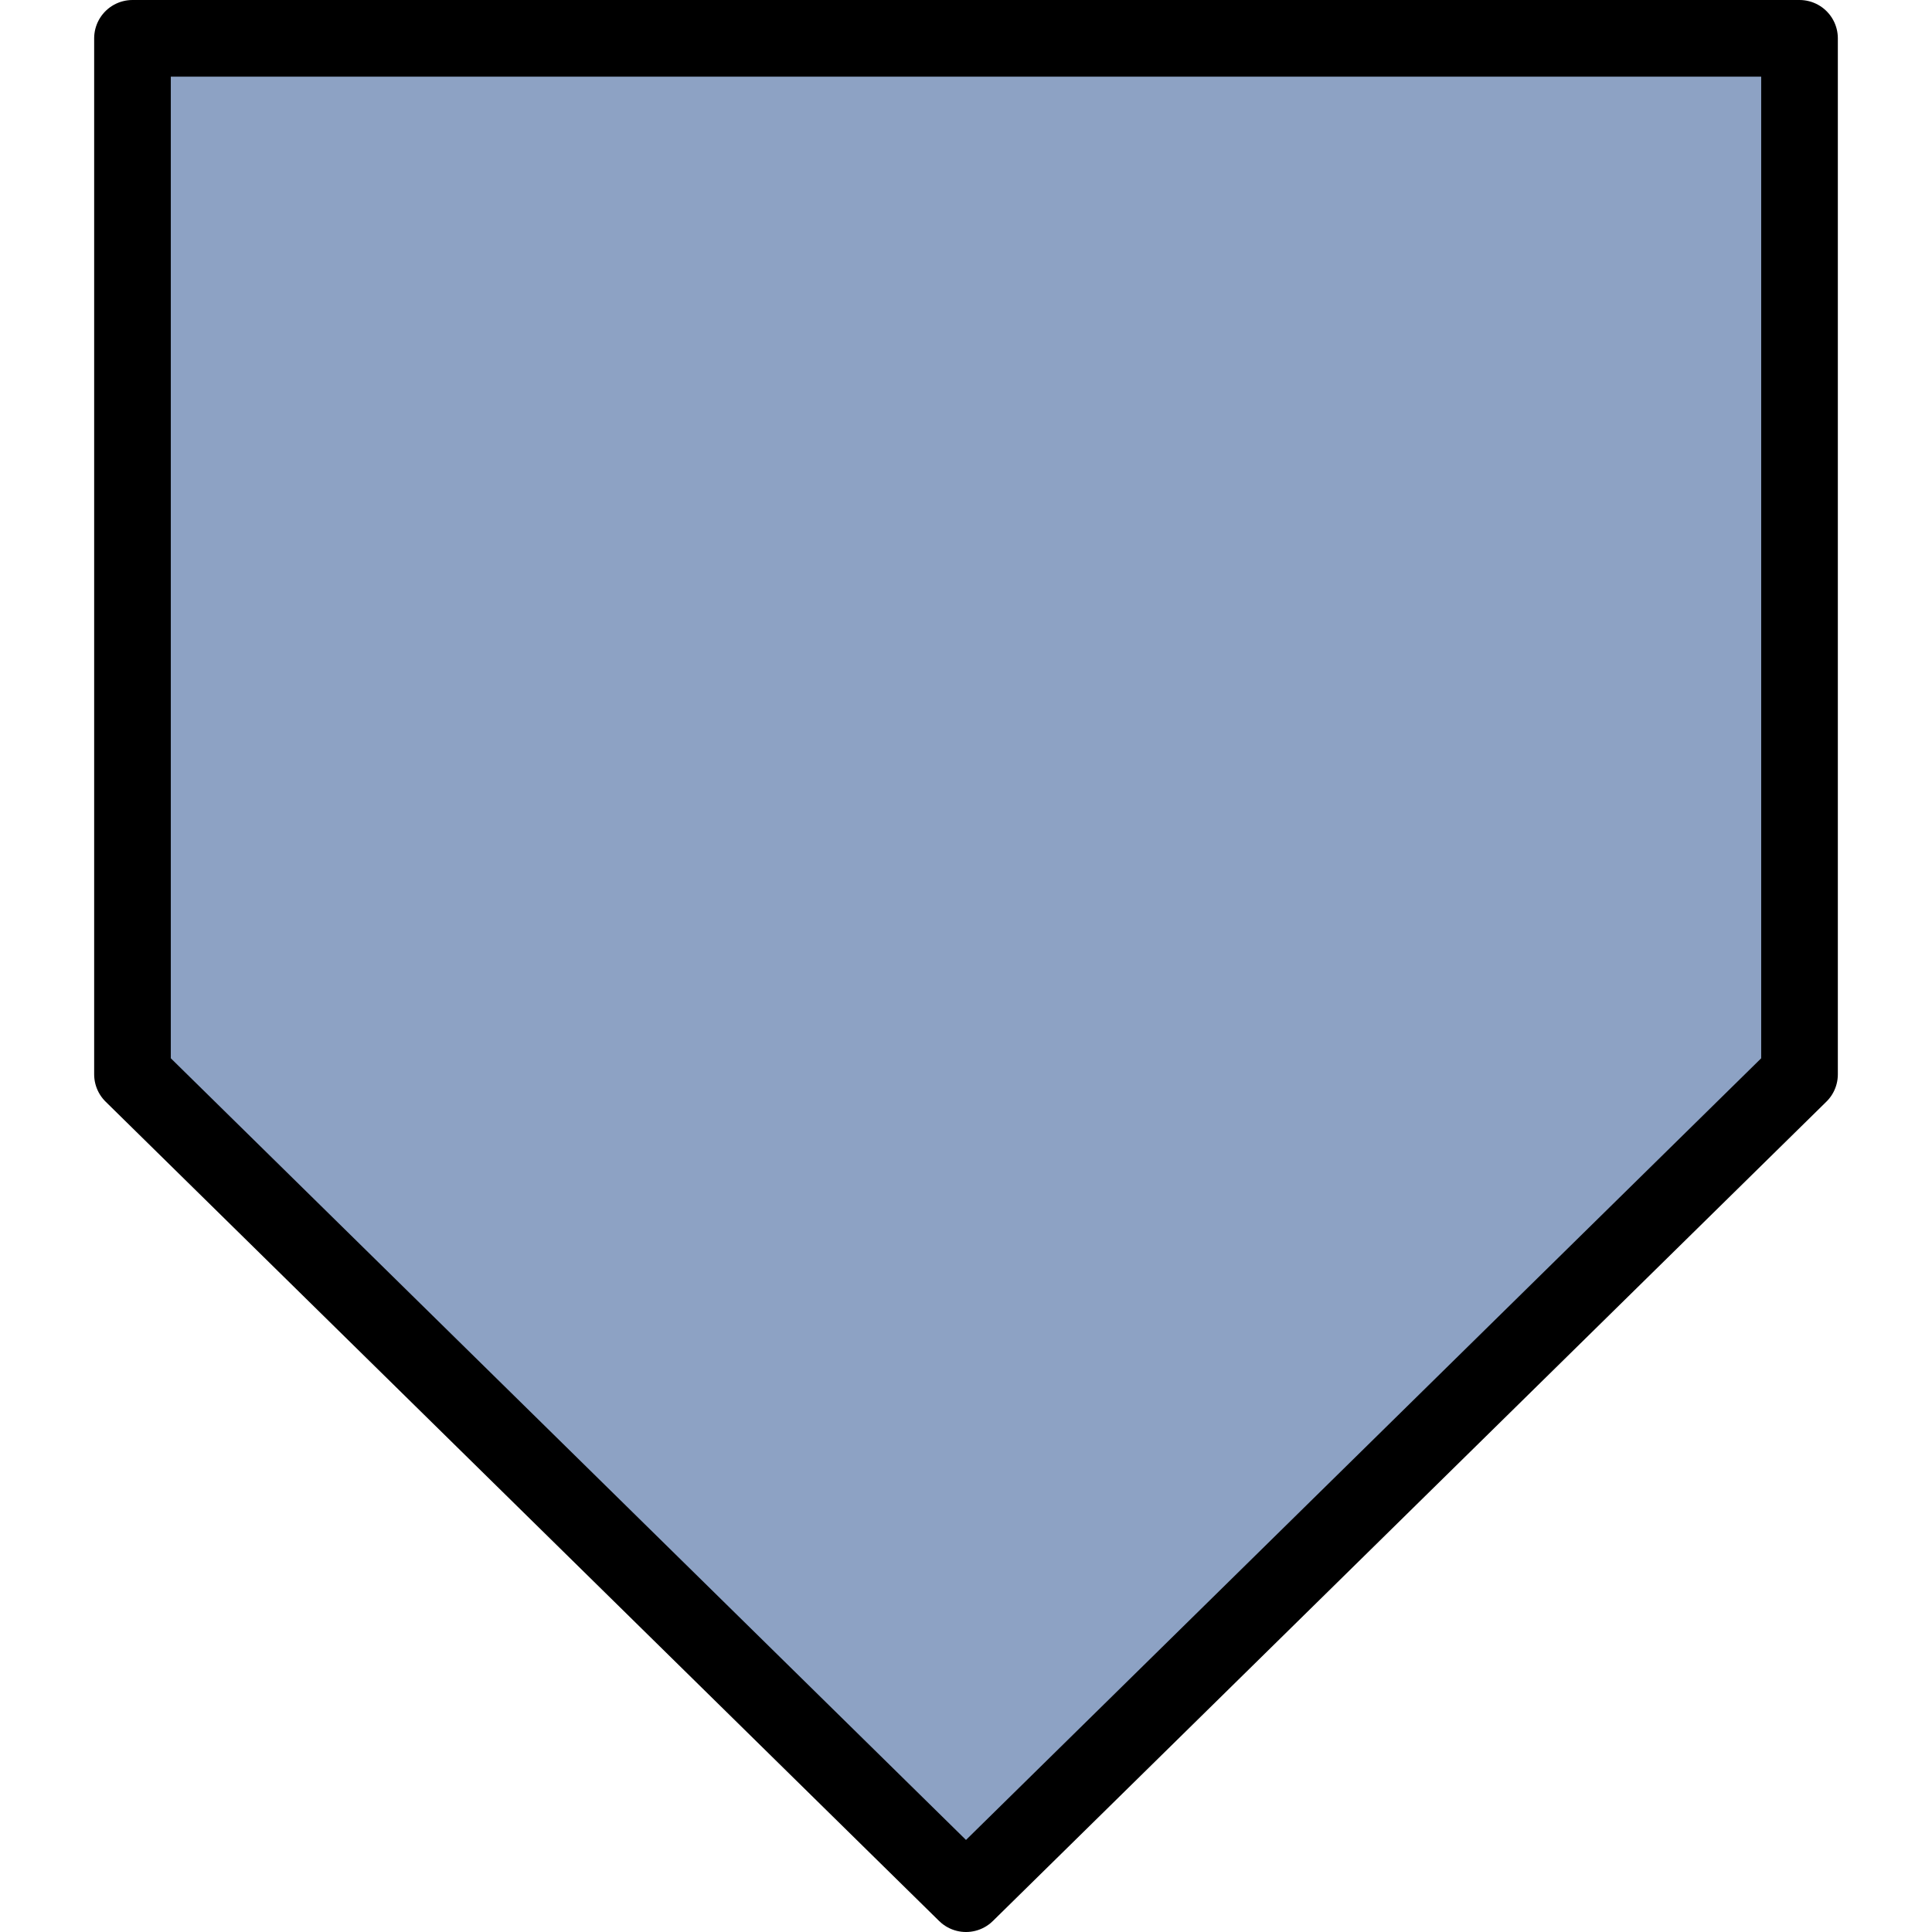 <?xml version="1.0" encoding="utf-8"?>
<!-- Created by: Science Figures, www.sciencefigures.org, Generator: Science Figures Editor -->
<svg version="1.1" id="Layer_1" xmlns="http://www.w3.org/2000/svg" xmlns:xlink="http://www.w3.org/1999/xlink" 
	 width="800px" height="800px" viewBox="0 0 22.75 25.207" enable-background="new 0 0 22.75 25.207" xml:space="preserve">
<g>
	<polygon id="_changecolor_3_" fill="#8DA2C4" points="22.25,14.017 11.375,24.707 0.5,14.017 0.5,0.5 22.25,0.5 	"/>
	<polygon fill="none" stroke="#000000" stroke-linecap="round" stroke-linejoin="round" stroke-miterlimit="10" points="
		22.25,14.017 11.375,24.707 0.5,14.017 0.5,0.5 22.25,0.5 	"/>
</g>
</svg>